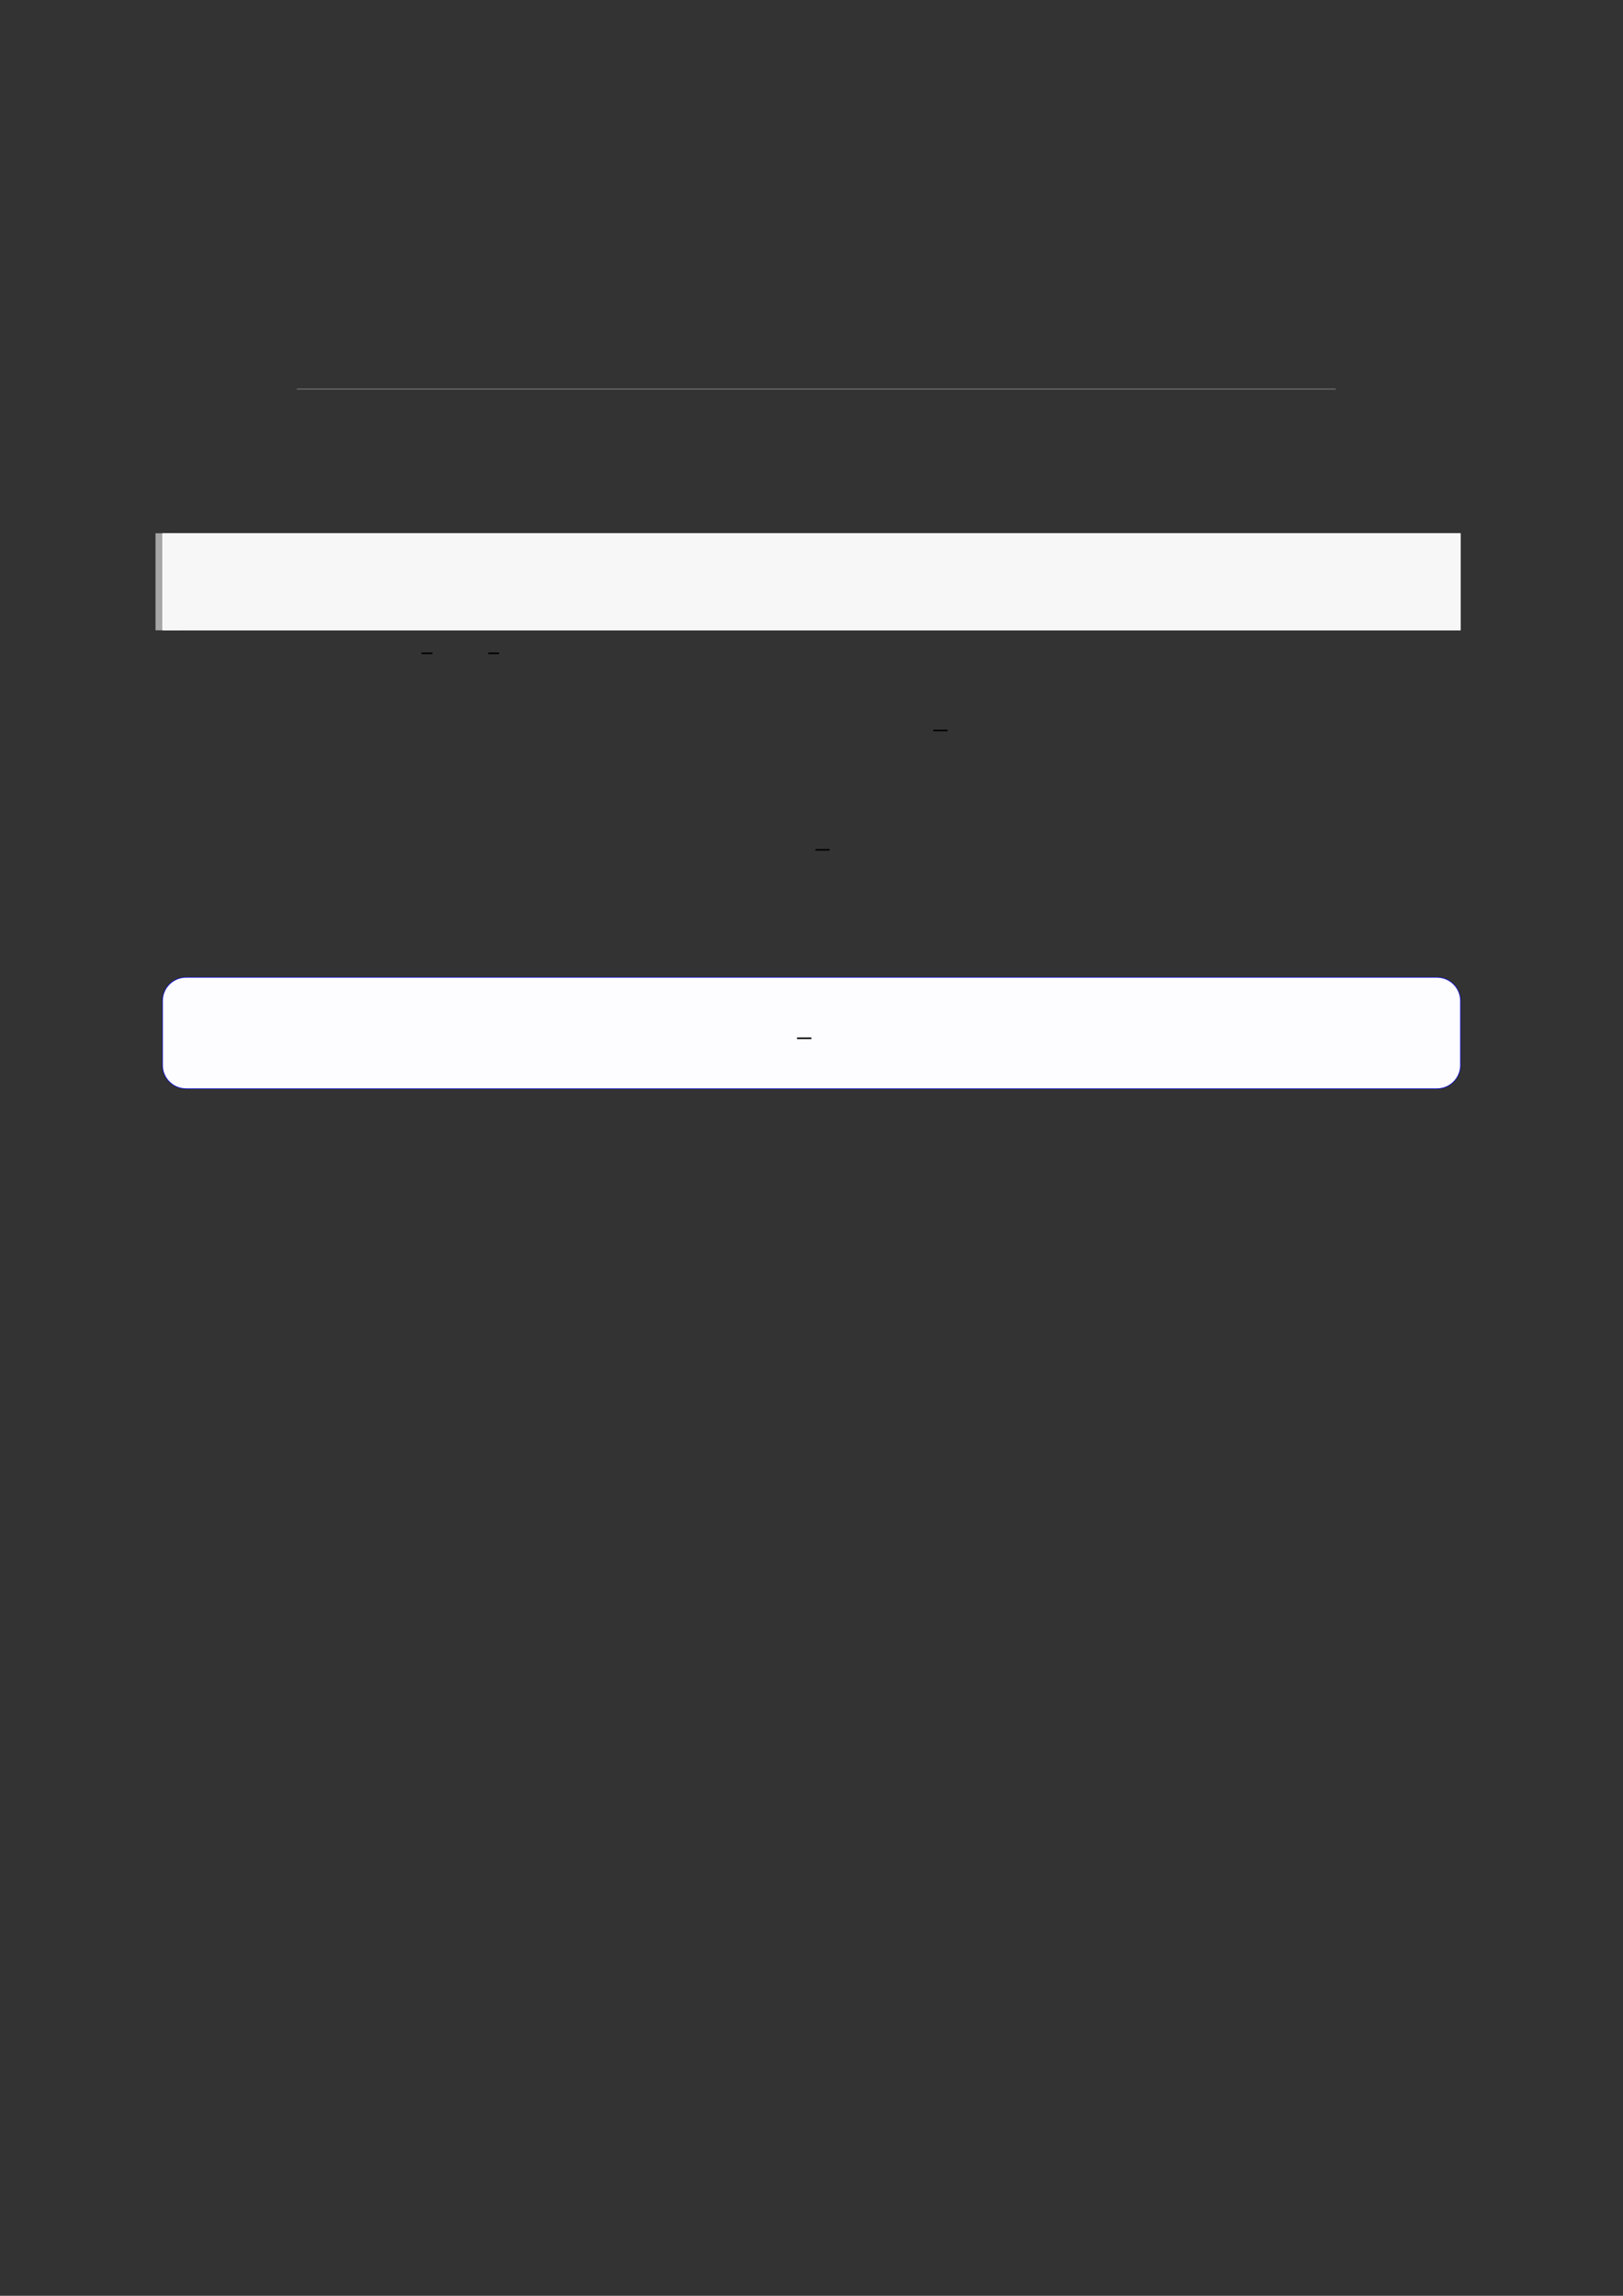 <?xml version="1.0" encoding="UTF-8"?>
<svg xmlns="http://www.w3.org/2000/svg" xmlns:xlink="http://www.w3.org/1999/xlink" width="3307.111" height="4677.167" viewBox="0 0 3307.111 4677.167">
<rect x="0" y="0" width="3307.111" height="4677.167" fill="#333333" stroke="none"/>
<path fill="none" stroke-width="0.299" stroke-linecap="butt" stroke-linejoin="miter" stroke="rgb(50%, 50%, 50%)" stroke-opacity="1" stroke-miterlimit="10" d="M 36.896 -70.674 L 417.876 -70.674 " transform="matrix(5.556, 0, 0, -5.556, 400, 400)"/>
<path fill="none" stroke-width="8.504" stroke-linecap="butt" stroke-linejoin="miter" stroke="rgb(64.999%, 64.999%, 64.999%)" stroke-opacity="1" stroke-miterlimit="10" d="M 1.762 35.588 L 1.762 0 " transform="matrix(5.556, 0, 0, -5.556, 330.706, 1284.106)"/>
<path fill-rule="nonzero" fill="rgb(100%, 100%, 100%)" fill-opacity="1" d="M 330.707 1284.105 L 330.707 1086.395 L 2976.418 1086.395 L 2976.418 1284.105 Z M 330.707 1284.105 "/>
<path fill-rule="nonzero" fill="rgb(96.5%, 96.5%, 96.5%)" fill-opacity="1" d="M 330.707 1284.105 L 330.707 1086.395 L 2976.418 1086.395 L 2976.418 1284.105 Z M 330.707 1284.105 "/>
<path fill="none" stroke-width="0.588" stroke-linecap="butt" stroke-linejoin="miter" stroke="rgb(0%, 0%, 0%)" stroke-opacity="1" stroke-miterlimit="10" d="M 82.61 -167.562 L 86.581 -167.562 " transform="matrix(5.556, 0, 0, -5.556, 400, 400)"/>
<path fill="none" stroke-width="0.588" stroke-linecap="butt" stroke-linejoin="miter" stroke="rgb(0%, 0%, 0%)" stroke-opacity="1" stroke-miterlimit="10" d="M 107.059 -167.562 L 111.03 -167.562 " transform="matrix(5.556, 0, 0, -5.556, 400, 400)"/>
<path fill="none" stroke-width="0.588" stroke-linecap="butt" stroke-linejoin="miter" stroke="rgb(0%, 0%, 0%)" stroke-opacity="1" stroke-miterlimit="10" d="M 270.306 -195.864 L 275.556 -195.864 " transform="matrix(5.556, 0, 0, -5.556, 400, 400)"/>
<path fill="none" stroke-width="0.588" stroke-linecap="butt" stroke-linejoin="miter" stroke="rgb(0%, 0%, 0%)" stroke-opacity="1" stroke-miterlimit="10" d="M 227.038 -239.634 L 232.288 -239.634 " transform="matrix(5.556, 0, 0, -5.556, 400, 400)"/>
<path fill-rule="nonzero" fill="rgb(0%, 0%, 100%)" fill-opacity="1" d="M 330.707 2170.066 L 330.707 2039.047 C 330.707 2012.344 352.352 1990.695 379.059 1990.695 L 2928.066 1990.695 C 2954.773 1990.695 2976.418 2012.344 2976.418 2039.047 L 2976.418 2170.066 C 2976.418 2196.77 2954.773 2218.418 2928.066 2218.418 L 379.059 2218.418 C 352.352 2218.418 330.707 2196.77 330.707 2170.066 Z M 330.707 2170.066 "/>
<path fill-rule="nonzero" fill="rgb(98.999%, 98.999%, 100%)" fill-opacity="1" d="M 331.812 2170.066 L 331.812 2039.047 C 331.812 2012.953 352.965 1991.801 379.059 1991.801 L 2928.066 1991.801 C 2954.16 1991.801 2975.312 2012.953 2975.312 2039.047 L 2975.312 2170.066 C 2975.312 2196.156 2954.16 2217.309 2928.066 2217.309 L 379.059 2217.309 C 352.965 2217.309 331.812 2196.156 331.812 2170.066 Z M 331.812 2170.066 "/>
<path fill="none" stroke-width="0.588" stroke-linecap="butt" stroke-linejoin="miter" stroke="rgb(0%, 0%, 0%)" stroke-opacity="1" stroke-miterlimit="10" d="M 205.957 -324.617 L 211.207 -324.617 " transform="matrix(5.556, 0, 0, -5.556, 479.85, 311.633)"/>
</svg>
